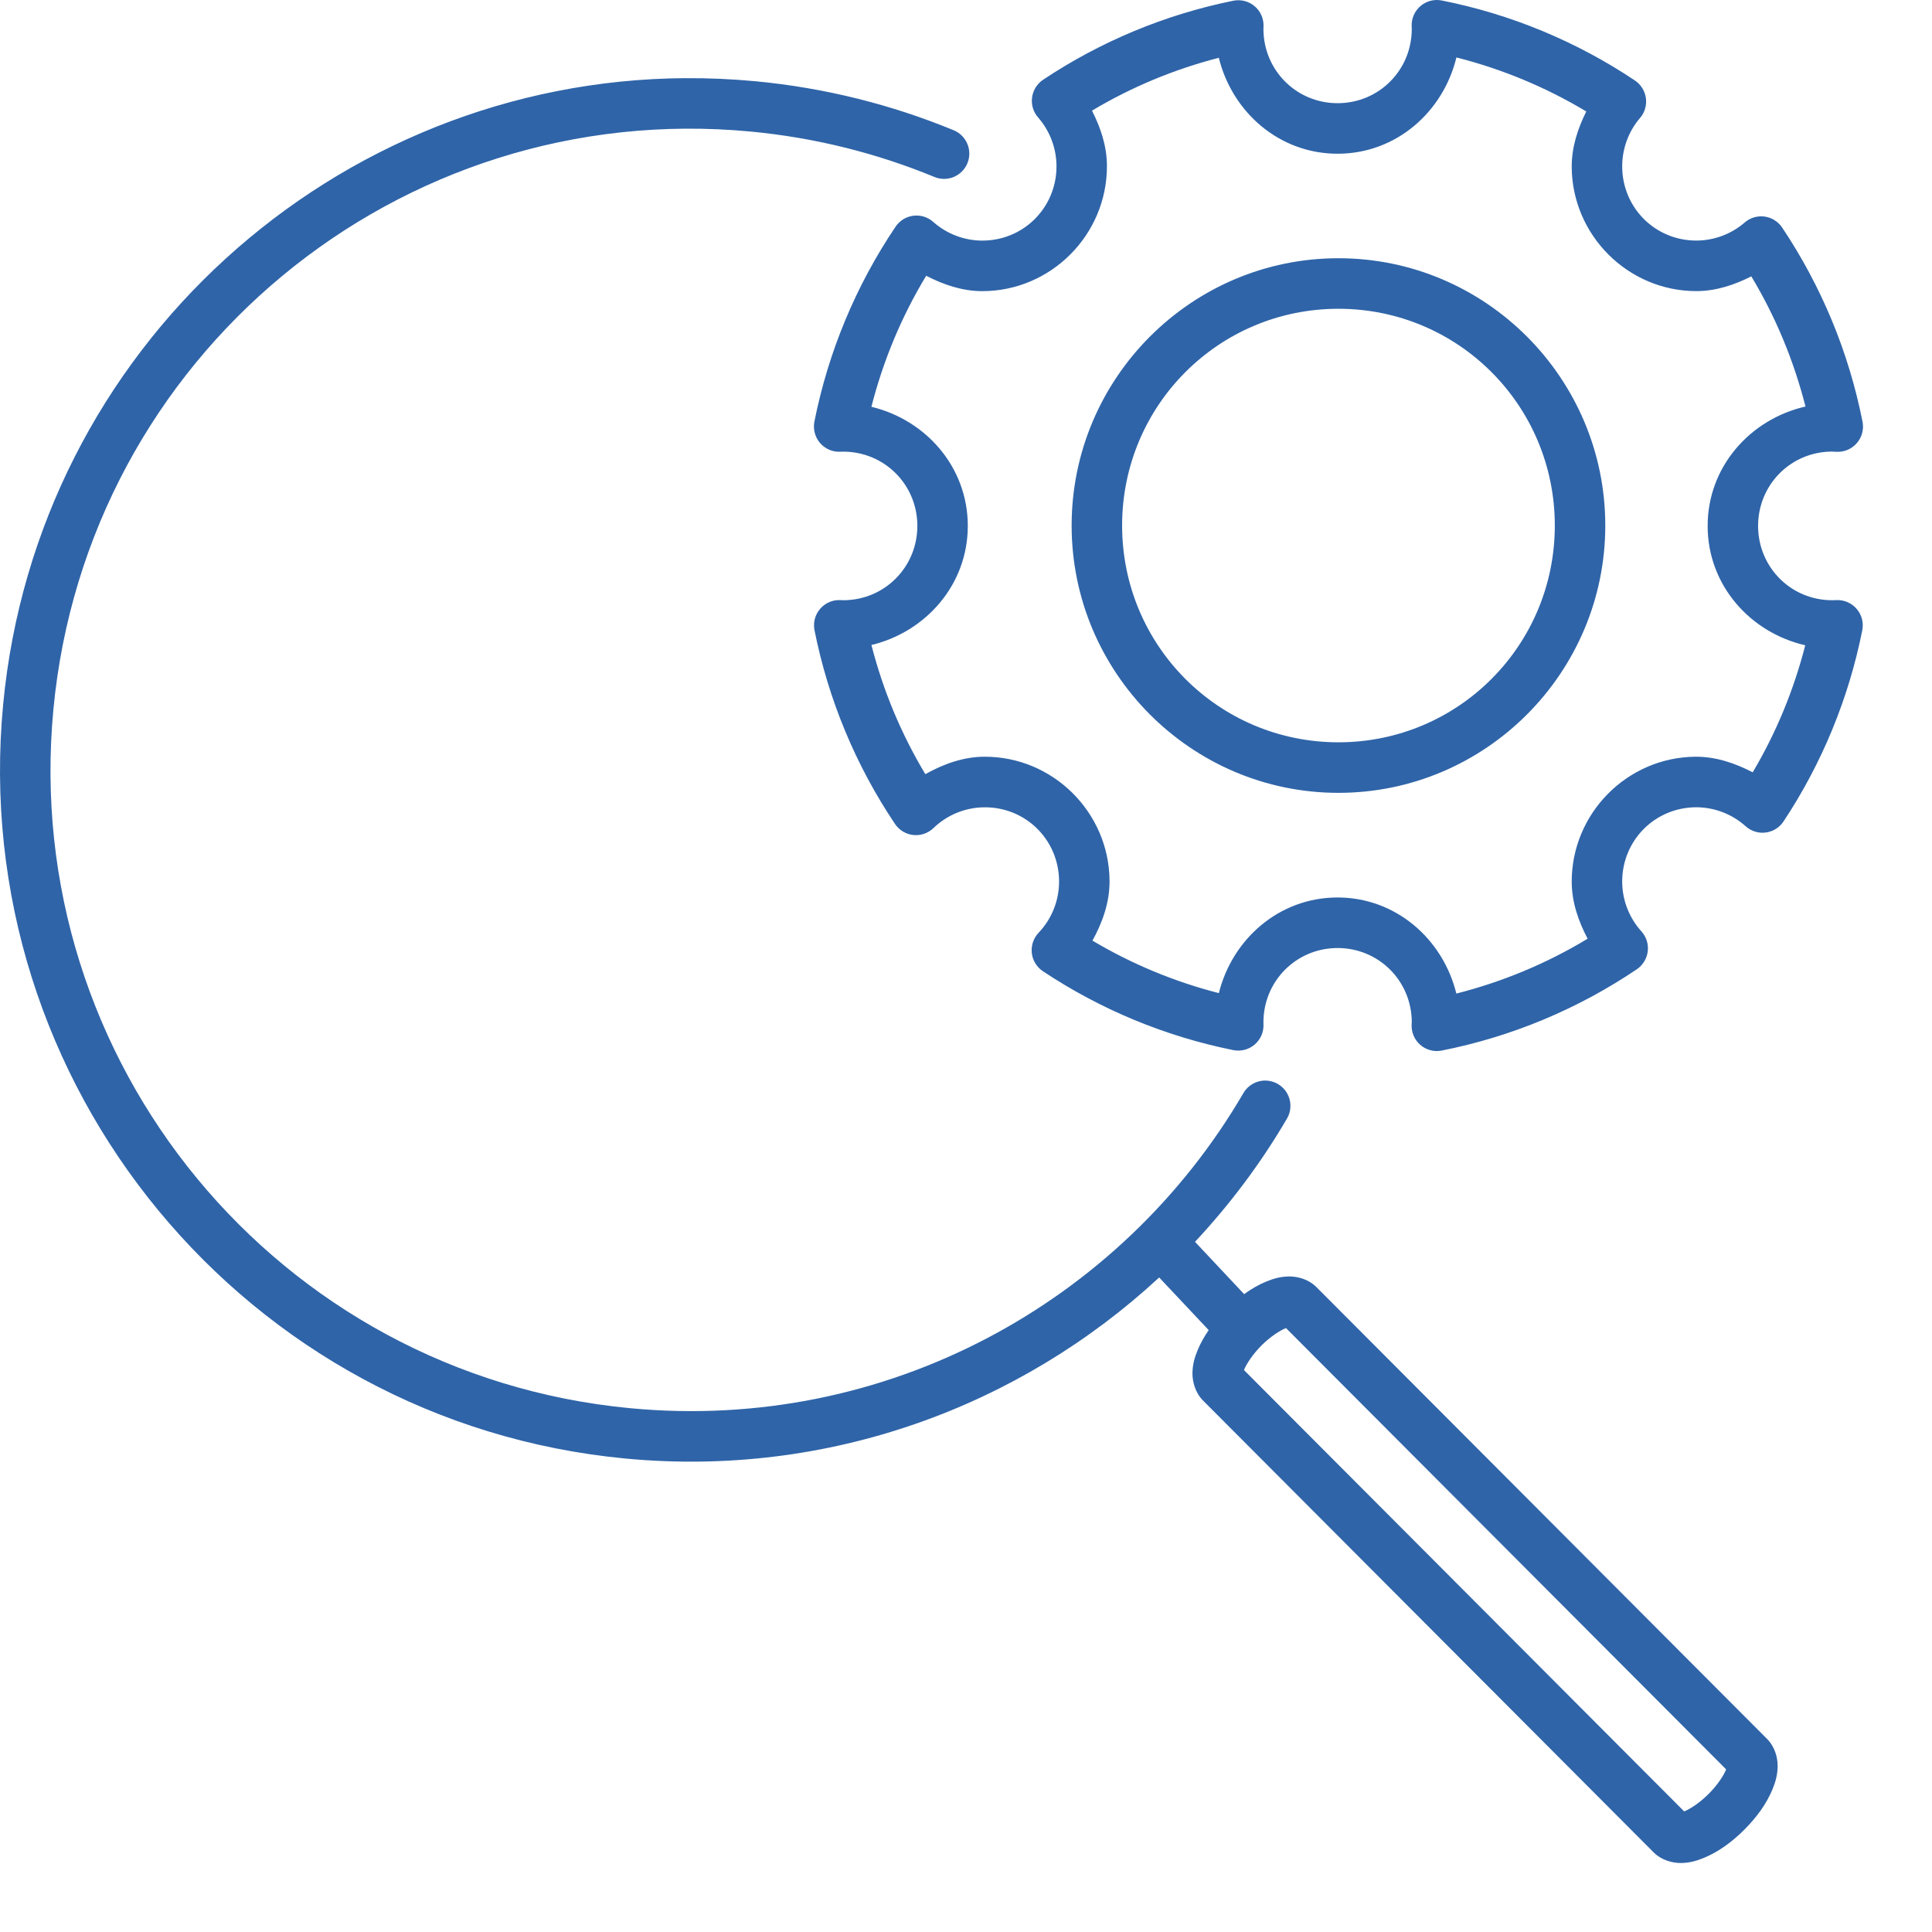<svg width="56" height="56" viewBox="0 0 56 56" fill="none" xmlns="http://www.w3.org/2000/svg">
<g id="Atoms / icons / System / Managment">
<path id="noun-analysis-4249447 1" d="M41.645 0C41.458 0.001 41.278 0.074 41.142 0.204C41.007 0.334 40.927 0.512 40.918 0.699V0.701C40.917 0.725 40.917 0.75 40.918 0.775C40.919 0.788 40.92 0.803 40.921 0.816V0.837C40.921 2.034 39.97 2.989 38.775 2.991C37.582 2.993 36.628 2.043 36.621 0.848C36.622 0.827 36.622 0.805 36.623 0.784C36.63 0.672 36.611 0.56 36.568 0.456C36.525 0.353 36.459 0.261 36.374 0.187C36.29 0.113 36.19 0.06 36.081 0.031C35.973 0.002 35.859 -0.001 35.749 0.021C33.78 0.419 31.907 1.197 30.234 2.312C30.148 2.37 30.074 2.446 30.019 2.535C29.964 2.623 29.928 2.723 29.915 2.826C29.901 2.93 29.91 3.035 29.94 3.135C29.97 3.235 30.022 3.327 30.09 3.405C30.43 3.793 30.618 4.29 30.623 4.805V4.82C30.623 6.016 29.672 6.971 28.478 6.974C27.952 6.975 27.444 6.781 27.05 6.432C26.972 6.363 26.88 6.311 26.781 6.28C26.681 6.249 26.576 6.24 26.473 6.253C26.37 6.266 26.27 6.301 26.182 6.356C26.093 6.411 26.017 6.484 25.959 6.57C24.808 8.278 24.009 10.198 23.606 12.219C23.584 12.329 23.588 12.443 23.617 12.551C23.646 12.66 23.699 12.76 23.773 12.845C23.847 12.929 23.939 12.995 24.042 13.039C24.146 13.082 24.258 13.101 24.369 13.093C24.39 13.092 24.411 13.092 24.431 13.091C25.622 13.087 26.578 14.03 26.59 15.222V15.244C26.589 16.441 25.638 17.396 24.444 17.398C24.421 17.397 24.399 17.396 24.376 17.395C24.264 17.387 24.152 17.405 24.048 17.448C23.944 17.491 23.851 17.557 23.777 17.642C23.702 17.727 23.648 17.827 23.619 17.936C23.59 18.045 23.587 18.159 23.609 18.269C24.01 20.277 24.802 22.185 25.943 23.884C26.003 23.972 26.081 24.047 26.172 24.102C26.264 24.157 26.366 24.192 26.472 24.203C26.579 24.214 26.686 24.202 26.787 24.167C26.888 24.132 26.98 24.076 27.057 24.002C27.455 23.618 27.984 23.403 28.537 23.4C29.731 23.393 30.689 24.341 30.698 25.538V25.555C30.697 26.107 30.485 26.636 30.105 27.036C30.031 27.113 29.976 27.206 29.941 27.308C29.907 27.409 29.896 27.517 29.907 27.623C29.919 27.73 29.954 27.832 30.01 27.923C30.066 28.015 30.141 28.093 30.23 28.152C31.904 29.265 33.778 30.041 35.748 30.438C35.858 30.46 35.971 30.456 36.08 30.428C36.188 30.399 36.288 30.346 36.373 30.272C36.457 30.198 36.523 30.106 36.567 30.003C36.61 29.899 36.629 29.787 36.622 29.675C36.622 29.663 36.622 29.651 36.621 29.639C36.619 28.444 37.565 27.486 38.759 27.479C39.953 27.473 40.911 28.42 40.921 29.616V29.617C40.92 29.64 40.919 29.663 40.917 29.686C40.91 29.798 40.929 29.91 40.972 30.014C41.014 30.117 41.081 30.21 41.165 30.284C41.249 30.358 41.349 30.411 41.458 30.44C41.566 30.47 41.679 30.473 41.789 30.451C43.812 30.051 45.734 29.249 47.444 28.095C47.531 28.036 47.604 27.959 47.658 27.87C47.713 27.78 47.748 27.68 47.761 27.576C47.773 27.472 47.764 27.366 47.732 27.266C47.7 27.166 47.648 27.074 47.577 26.996C47.221 26.603 47.023 26.092 47.02 25.562V25.561C47.016 24.364 47.963 23.407 49.157 23.399C49.69 23.398 50.203 23.594 50.599 23.95C50.678 24.02 50.77 24.073 50.87 24.104C50.971 24.136 51.076 24.145 51.181 24.131C51.285 24.118 51.385 24.082 51.474 24.027C51.563 23.971 51.639 23.897 51.697 23.809C52.81 22.129 53.585 20.247 53.979 18.269C54.001 18.16 53.997 18.046 53.969 17.938C53.94 17.83 53.887 17.73 53.813 17.645C53.74 17.561 53.648 17.494 53.545 17.451C53.443 17.407 53.331 17.388 53.219 17.395C53.184 17.397 53.149 17.398 53.113 17.398C51.918 17.401 50.964 16.449 50.959 15.252C50.955 14.056 51.902 13.096 53.096 13.089C53.136 13.089 53.177 13.092 53.217 13.095C53.329 13.102 53.442 13.085 53.546 13.042C53.65 12.999 53.743 12.933 53.817 12.848C53.892 12.764 53.946 12.663 53.975 12.555C54.004 12.446 54.008 12.332 53.986 12.221C53.588 10.21 52.796 8.298 51.656 6.595C51.599 6.509 51.523 6.436 51.435 6.382C51.348 6.327 51.249 6.291 51.147 6.277C51.044 6.263 50.94 6.272 50.84 6.301C50.741 6.331 50.649 6.381 50.571 6.449C50.182 6.785 49.687 6.971 49.173 6.973C47.979 6.976 47.024 6.024 47.02 4.827C47.019 4.311 47.202 3.811 47.537 3.419C47.605 3.341 47.655 3.249 47.684 3.149C47.713 3.05 47.721 2.945 47.707 2.843C47.693 2.74 47.657 2.641 47.602 2.554C47.548 2.466 47.475 2.39 47.389 2.333C45.693 1.199 43.79 0.41 41.79 0.014C41.742 0.005 41.694 -0 41.645 0ZM42.215 1.665C43.542 2.002 44.805 2.526 45.979 3.231C45.73 3.732 45.556 4.264 45.557 4.831C45.557 4.832 45.557 4.832 45.557 4.833C45.565 6.82 47.193 8.442 49.177 8.438C49.177 8.438 49.178 8.438 49.178 8.438C49.74 8.436 50.268 8.26 50.763 8.011C51.47 9.187 51.994 10.453 52.333 11.783C50.723 12.152 49.49 13.539 49.497 15.258C49.503 16.965 50.729 18.335 52.326 18.704C51.994 20.001 51.485 21.236 50.803 22.386C50.289 22.12 49.739 21.932 49.152 21.934C49.151 21.934 49.151 21.934 49.151 21.934C47.166 21.945 45.55 23.579 45.557 25.567C45.557 25.568 45.557 25.569 45.557 25.57C45.561 26.154 45.75 26.699 46.018 27.209C44.833 27.926 43.555 28.458 42.213 28.799C41.823 27.212 40.449 26.005 38.751 26.014C37.071 26.023 35.719 27.22 35.329 28.786C34.039 28.455 32.811 27.945 31.666 27.265C31.955 26.737 32.16 26.168 32.161 25.556C32.161 25.555 32.161 25.555 32.161 25.555V25.532C32.161 25.53 32.161 25.529 32.161 25.527C32.146 23.54 30.512 21.924 28.528 21.934C27.916 21.938 27.348 22.146 26.821 22.439C26.12 21.271 25.597 20.016 25.259 18.696C26.843 18.313 28.052 16.943 28.052 15.244V15.222C28.052 15.22 28.052 15.219 28.052 15.216C28.039 13.526 26.833 12.171 25.258 11.791C25.6 10.451 26.131 9.176 26.846 7.993C27.355 8.255 27.898 8.44 28.478 8.439C28.478 8.439 28.479 8.439 28.479 8.439C30.463 8.435 32.085 6.807 32.085 4.82V4.798C32.085 4.796 32.085 4.794 32.085 4.791C32.08 4.229 31.903 3.701 31.652 3.207C32.8 2.521 34.034 2.009 35.328 1.675C35.717 3.255 37.085 4.459 38.777 4.456C40.469 4.453 41.831 3.246 42.215 1.665ZM19.862 2.265C9.725 2.333 1.07 10.094 0.091 20.42C-0.954 31.435 7.128 41.23 18.123 42.276C24.02 42.837 29.562 40.765 33.599 37.028L35.035 38.554C34.903 38.745 34.794 38.94 34.712 39.139C34.627 39.345 34.566 39.557 34.564 39.804C34.563 40.051 34.643 40.367 34.874 40.599L47.931 53.691C48.163 53.923 48.476 54.001 48.723 54C48.969 53.999 49.181 53.937 49.387 53.852C49.797 53.683 50.191 53.404 50.56 53.034C50.93 52.664 51.209 52.272 51.378 51.861C51.463 51.655 51.524 51.441 51.526 51.194C51.527 50.947 51.449 50.633 51.217 50.401L38.159 37.309C37.928 37.077 37.614 36.998 37.367 36.999C37.121 37 36.907 37.062 36.702 37.147C36.483 37.237 36.27 37.361 36.062 37.511L34.638 35.995C35.647 34.914 36.544 33.723 37.298 32.432C37.349 32.349 37.382 32.257 37.396 32.16C37.41 32.064 37.405 31.966 37.381 31.872C37.357 31.778 37.315 31.69 37.257 31.612C37.198 31.535 37.125 31.47 37.042 31.421C36.958 31.372 36.865 31.34 36.769 31.327C36.673 31.314 36.576 31.32 36.482 31.346C36.389 31.371 36.301 31.415 36.224 31.474C36.148 31.534 36.084 31.608 36.036 31.692C32.503 37.742 25.692 41.525 18.261 40.817C8.053 39.846 0.578 30.785 1.548 20.559C2.517 10.332 11.561 2.843 21.768 3.814C23.641 3.993 25.419 4.444 27.071 5.124C27.16 5.163 27.257 5.184 27.354 5.185C27.452 5.187 27.548 5.168 27.639 5.132C27.729 5.095 27.811 5.041 27.88 4.972C27.949 4.903 28.004 4.821 28.041 4.731C28.078 4.641 28.097 4.544 28.096 4.446C28.095 4.348 28.075 4.252 28.036 4.162C27.997 4.073 27.941 3.992 27.871 3.924C27.801 3.856 27.718 3.804 27.627 3.769C25.843 3.035 23.923 2.548 21.907 2.356C21.22 2.291 20.537 2.261 19.862 2.266L19.862 2.265ZM38.795 7.485C34.533 7.485 31.062 10.962 31.062 15.233C31.062 19.503 34.533 22.981 38.795 22.981C43.058 22.981 46.53 19.503 46.53 15.233C46.53 10.962 43.058 7.485 38.795 7.485ZM38.795 8.95C42.268 8.95 45.067 11.754 45.067 15.233C45.067 18.711 42.268 21.516 38.795 21.516C35.323 21.516 32.525 18.711 32.525 15.233C32.525 11.754 35.323 8.95 38.795 8.95ZM37.276 38.496L50.032 51.285C50.028 51.296 50.032 51.29 50.027 51.301C49.959 51.467 49.781 51.742 49.527 51.996C49.273 52.251 48.997 52.429 48.832 52.498C48.82 52.502 48.825 52.5 48.815 52.503L36.059 39.714C36.062 39.703 36.059 39.709 36.063 39.697C36.132 39.532 36.31 39.255 36.564 39C36.818 38.746 37.094 38.57 37.26 38.501C37.271 38.497 37.266 38.499 37.276 38.496Z" fill="#2F64A8"/>
</g>
</svg>
